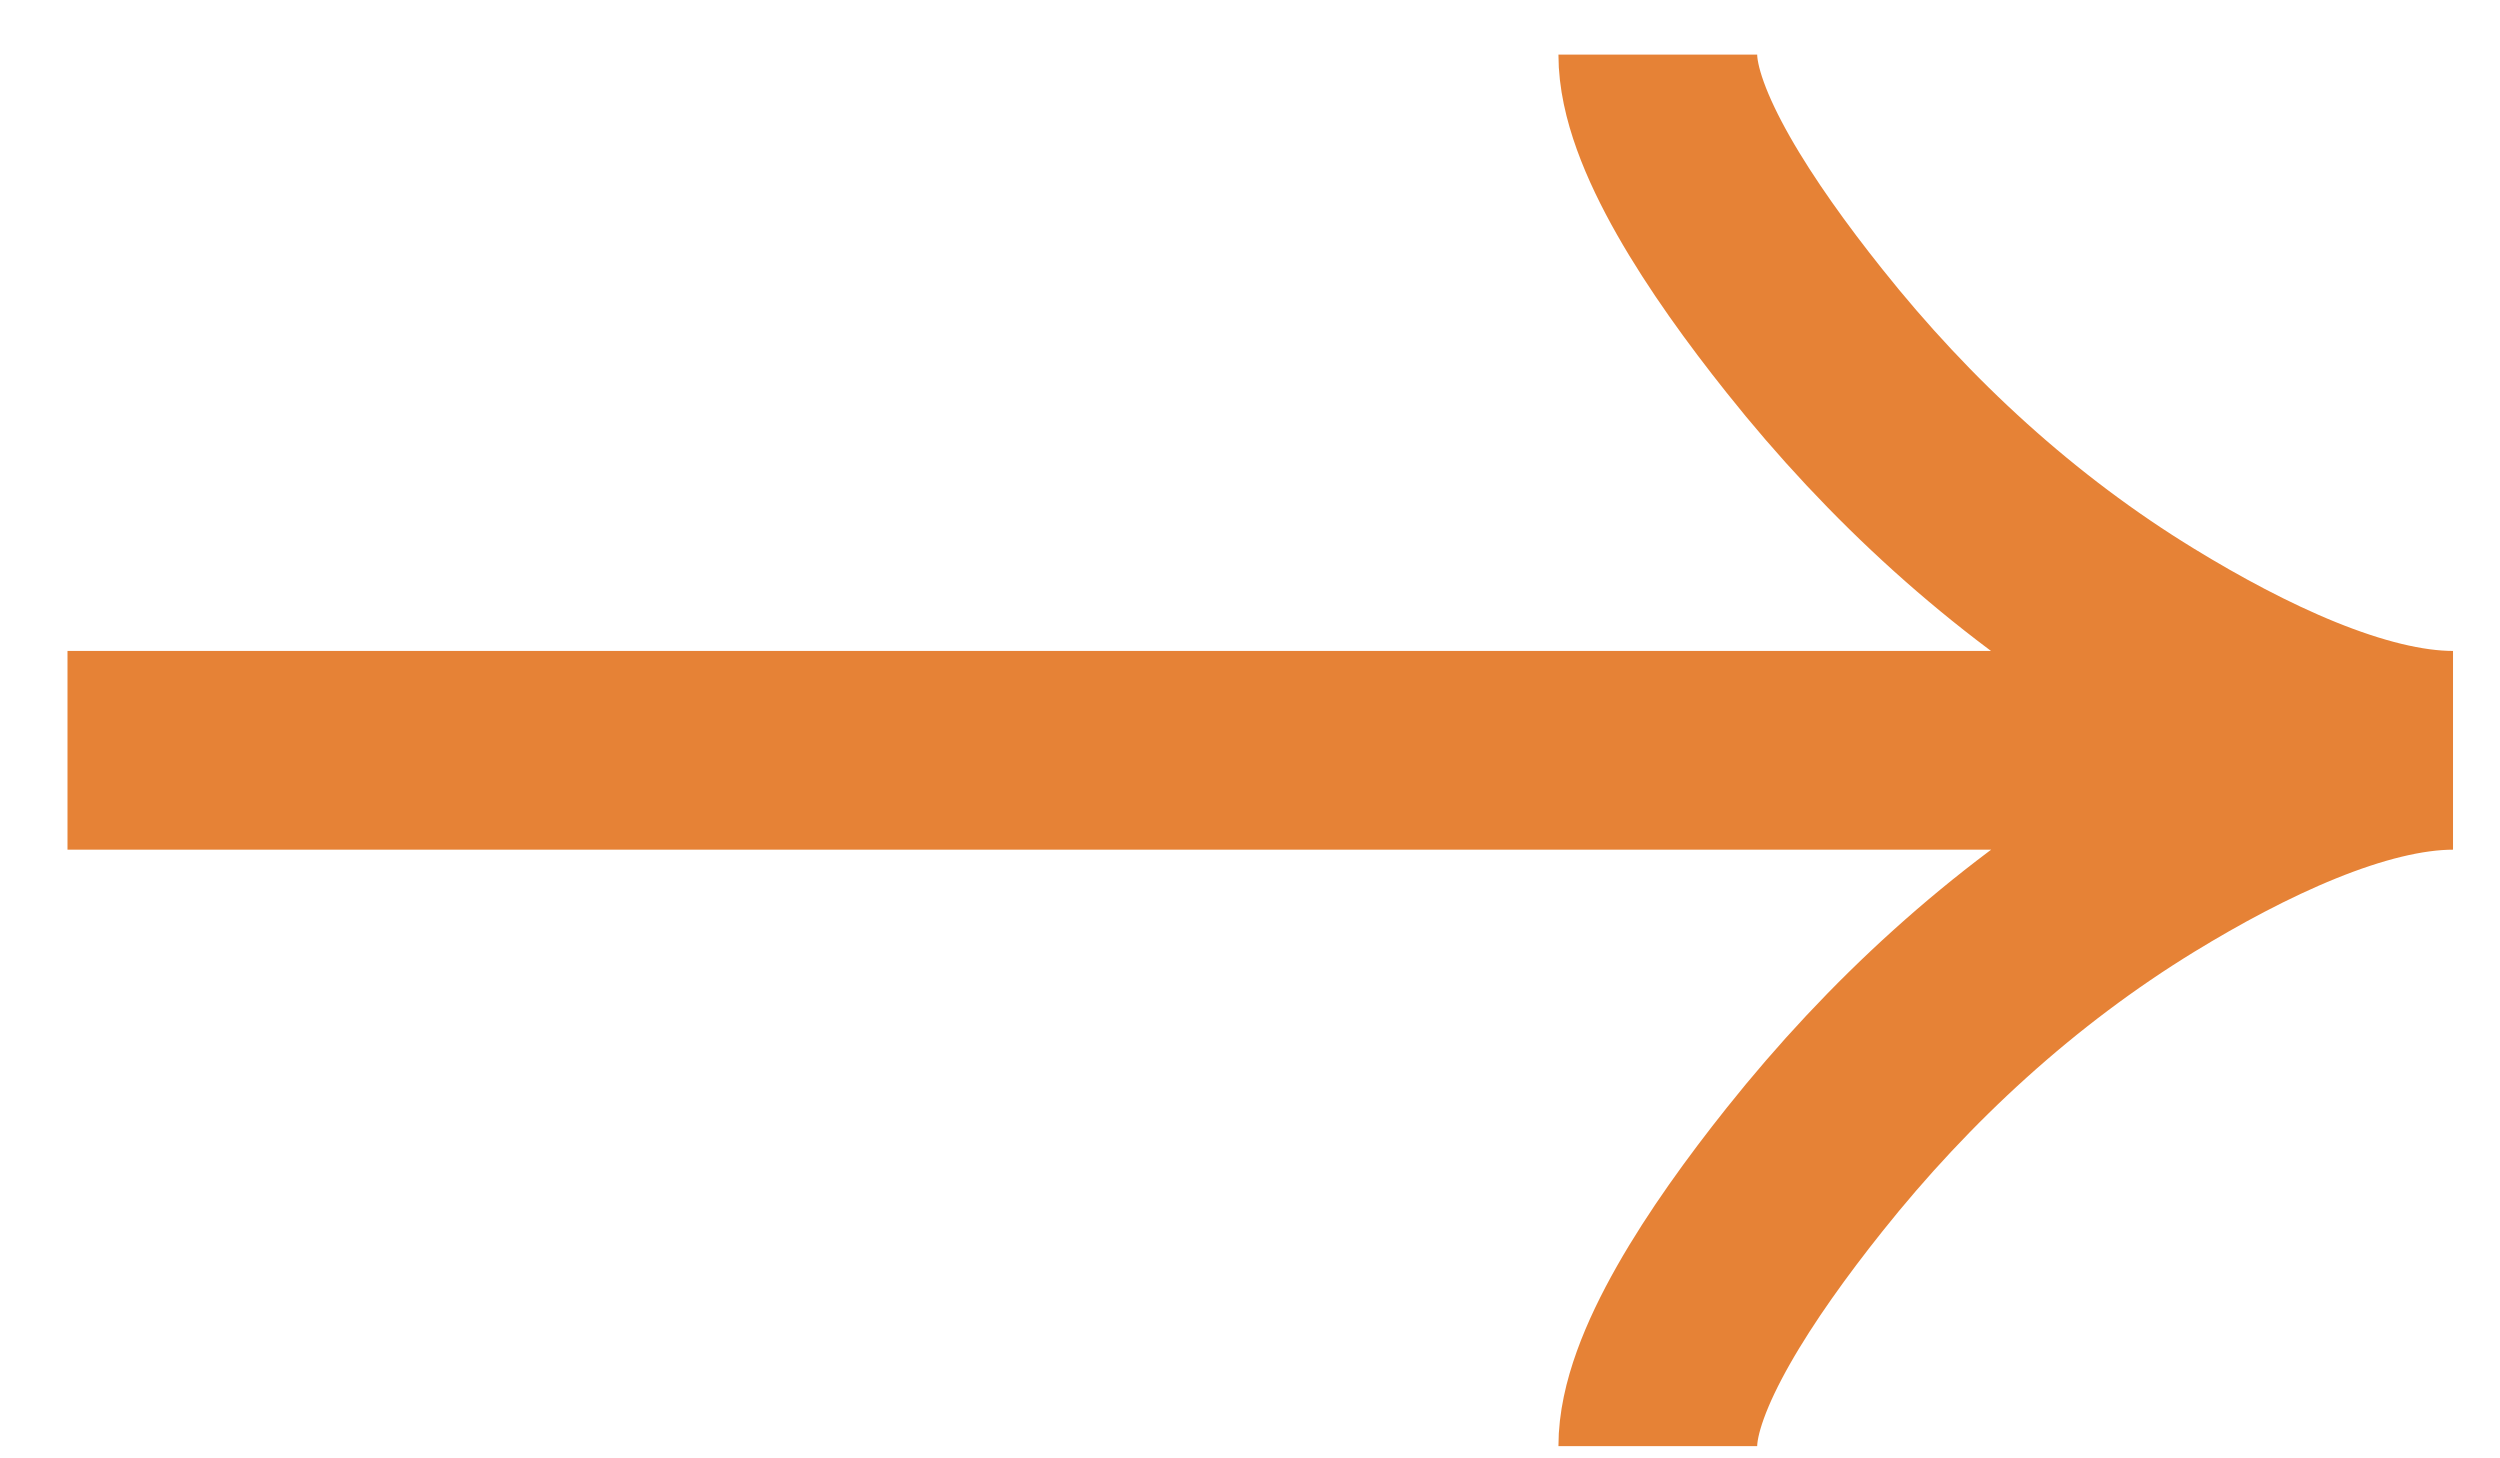 <svg xmlns="http://www.w3.org/2000/svg" width="24" height="14" viewBox="0 0 24 14" fill="none"><path d="M15.915 0.524C15.915 1.232 16.615 2.289 17.323 3.177C18.233 4.322 19.321 5.321 20.568 6.083C21.503 6.655 22.637 7.203 23.549 7.203M23.549 7.203C22.637 7.203 21.502 7.752 20.568 8.323C19.321 9.087 18.233 10.086 17.323 11.229C16.615 12.117 15.915 13.176 15.915 13.883M23.549 7.203L0.648 7.203" stroke="#E68236" stroke-width="1.908"></path></svg>